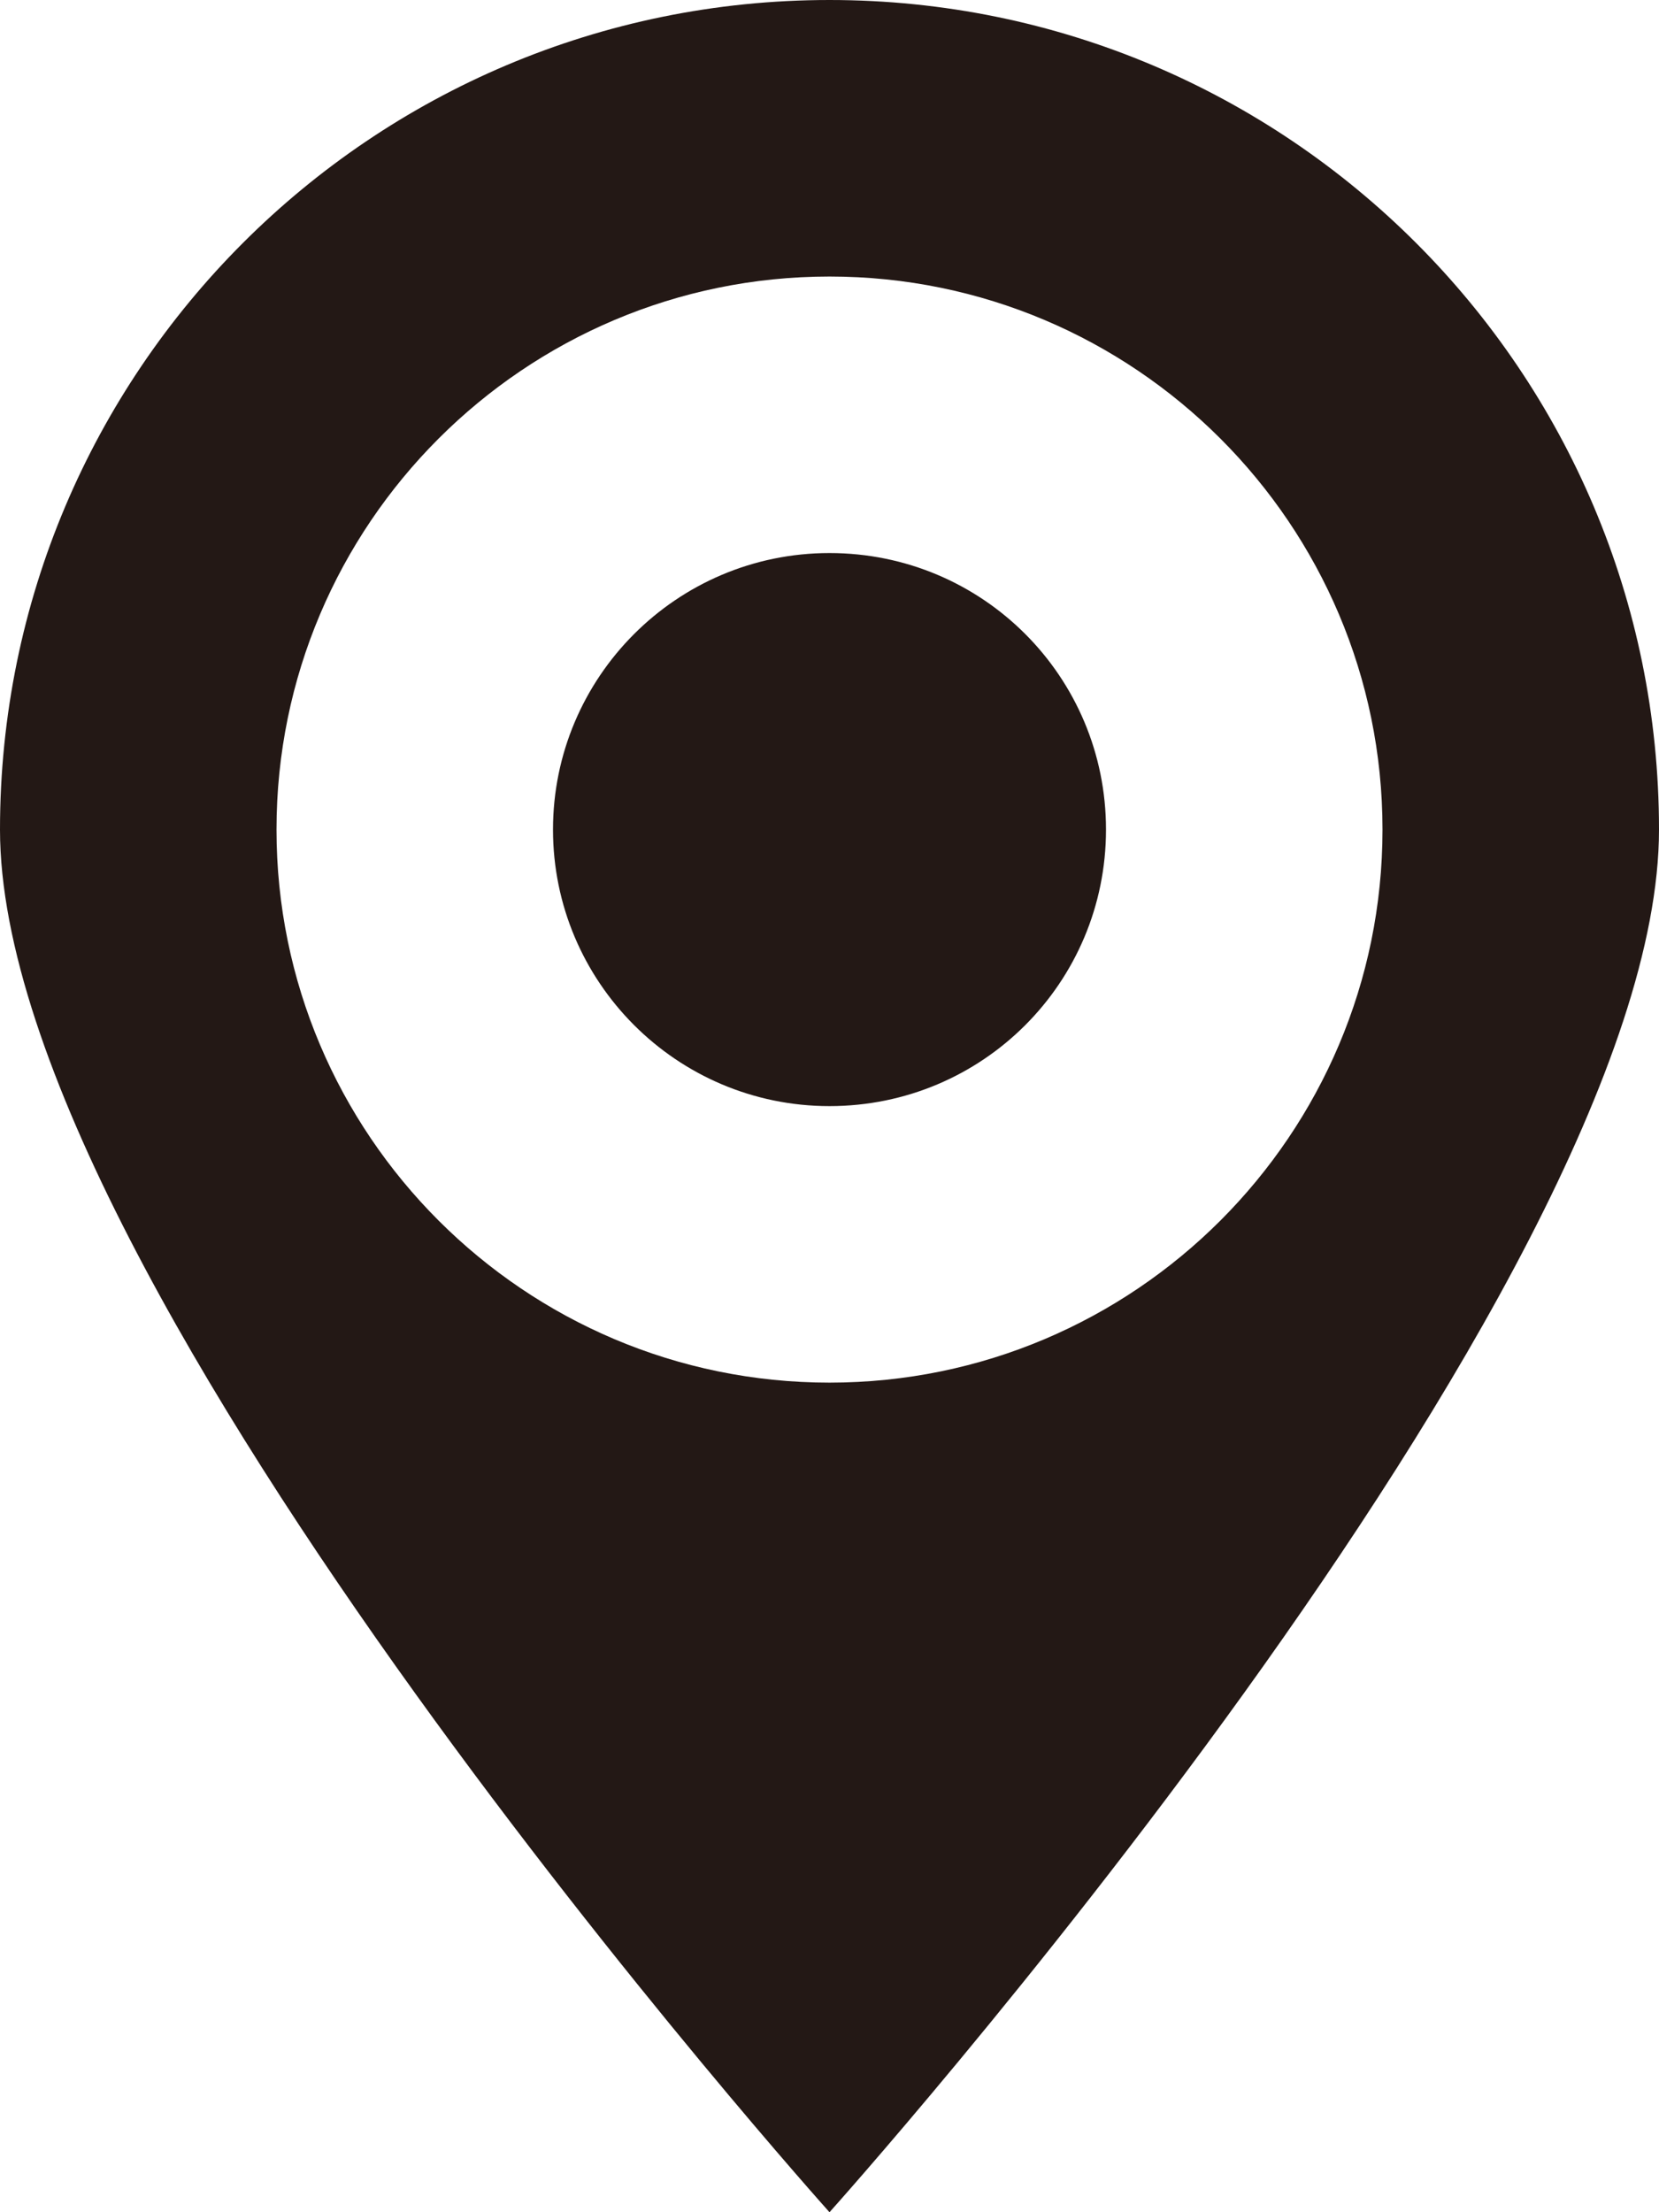 <?xml version="1.0" encoding="UTF-8"?><svg id="_イヤー_2" xmlns="http://www.w3.org/2000/svg" viewBox="0 0 16.8 22.4"><defs><style>.cls-1{fill:#231815;fill-rule:evenodd;}</style></defs><g id="_イヤー_1-2"><path class="cls-1" d="M8.4,22.4S0,13.04,0,8.4,3.76,0,8.4,0s8.4,3.76,8.4,8.4-8.4,14-8.4,14m0-19.6c-3.09,0-5.6,2.51-5.6,5.6s2.51,5.6,5.6,5.6,5.6-2.51,5.6-5.6-2.51-5.6-5.6-5.6m0,8.4c-1.55,0-2.8-1.26-2.8-2.8s1.25-2.8,2.8-2.8,2.8,1.25,2.8,2.8-1.25,2.8-2.8,2.8"/></g></svg>